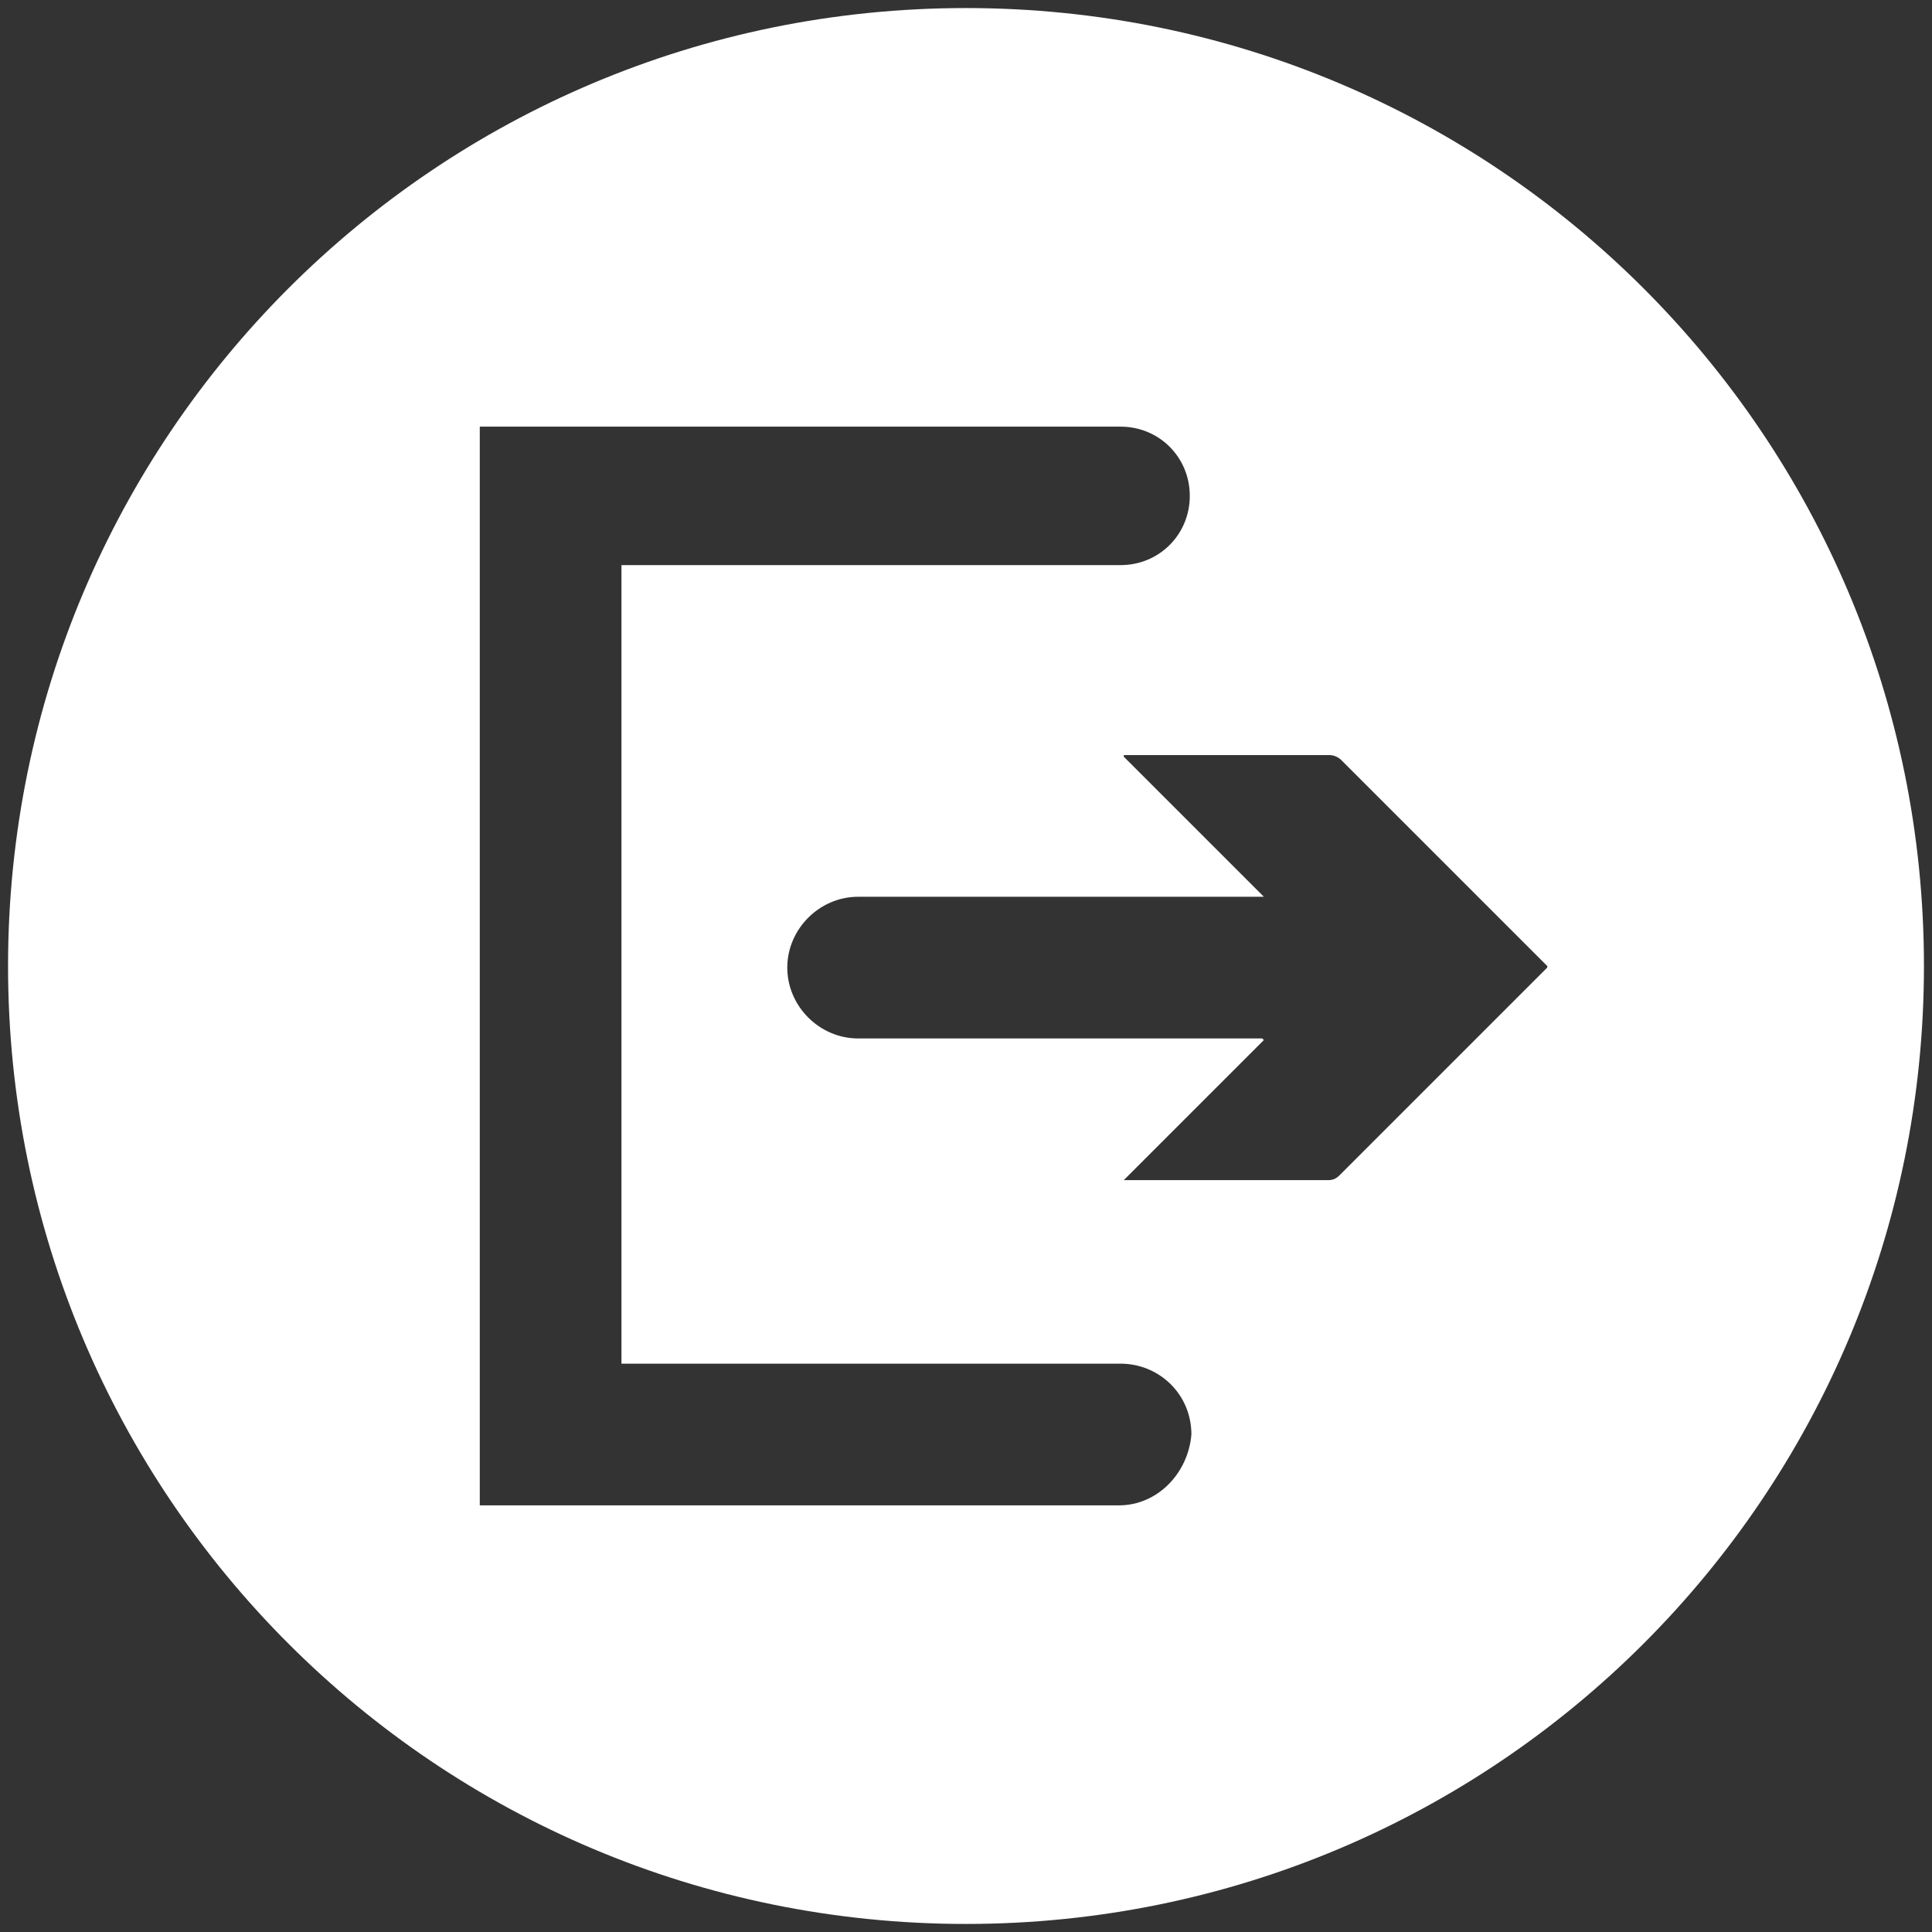 <?xml version="1.0" encoding="utf-8"?>
<!-- Generator: Adobe Illustrator 21.0.0, SVG Export Plug-In . SVG Version: 6.00 Build 0)  -->
<svg version="1.1" id="Capa_3" xmlns="http://www.w3.org/2000/svg" xmlns:xlink="http://www.w3.org/1999/xlink" x="0px" y="0px"
	 viewBox="0 0 120 120" style="enable-background:new 0 0 120 120;" xml:space="preserve">
<rect x="0" y="0" width="120" height="120" fill="#333333" stroke="none"/>
<style type="text/css">
	.st0{fill:#FFFFFF;}
</style>
<path class="st0" d="M60,0.5C27.1,0.5,0.5,27.1,0.5,60c0,32.9,26.6,59.5,59.5,59.5c32.9,0,59.5-26.6,59.5-59.5
	C119.5,27.1,92.9,0.5,60,0.5z M69.5,93.5H29.8v-67h39.8c2.4,0,4.3,1.9,4.3,4.3c0,2.4-1.9,4.3-4.3,4.3h-31v49.6h31
	c2.4,0,4.4,1.9,4.4,4.4C73.8,91.5,71.9,93.5,69.5,93.5z M96.1,60.1c-0.1,0.1-0.2,0.2-0.3,0.3c-4.2,4.2-8.4,8.4-12.6,12.6
	c-0.2,0.2-0.4,0.3-0.7,0.3c-4.1,0-8.2,0-12.4,0c-0.1,0-0.2,0-0.3,0c2.9-2.9,5.8-5.8,8.7-8.7c0,0-0.1-0.1-0.1-0.1H53.3
	c-2.4,0-4.4-2-4.4-4.4c0-2.4,2-4.4,4.4-4.4h25.2c-2.9-2.9-5.8-5.8-8.7-8.7c0,0,0-0.1,0-0.1c0.1,0,0.3,0,0.4,0c4.1,0,8.2,0,12.4,0
	c0.2,0,0.5,0.1,0.7,0.3c4.2,4.2,8.4,8.4,12.6,12.6c0.1,0.1,0.2,0.2,0.3,0.3C96.1,60,96.1,60,96.1,60.1z"/>
</svg>
